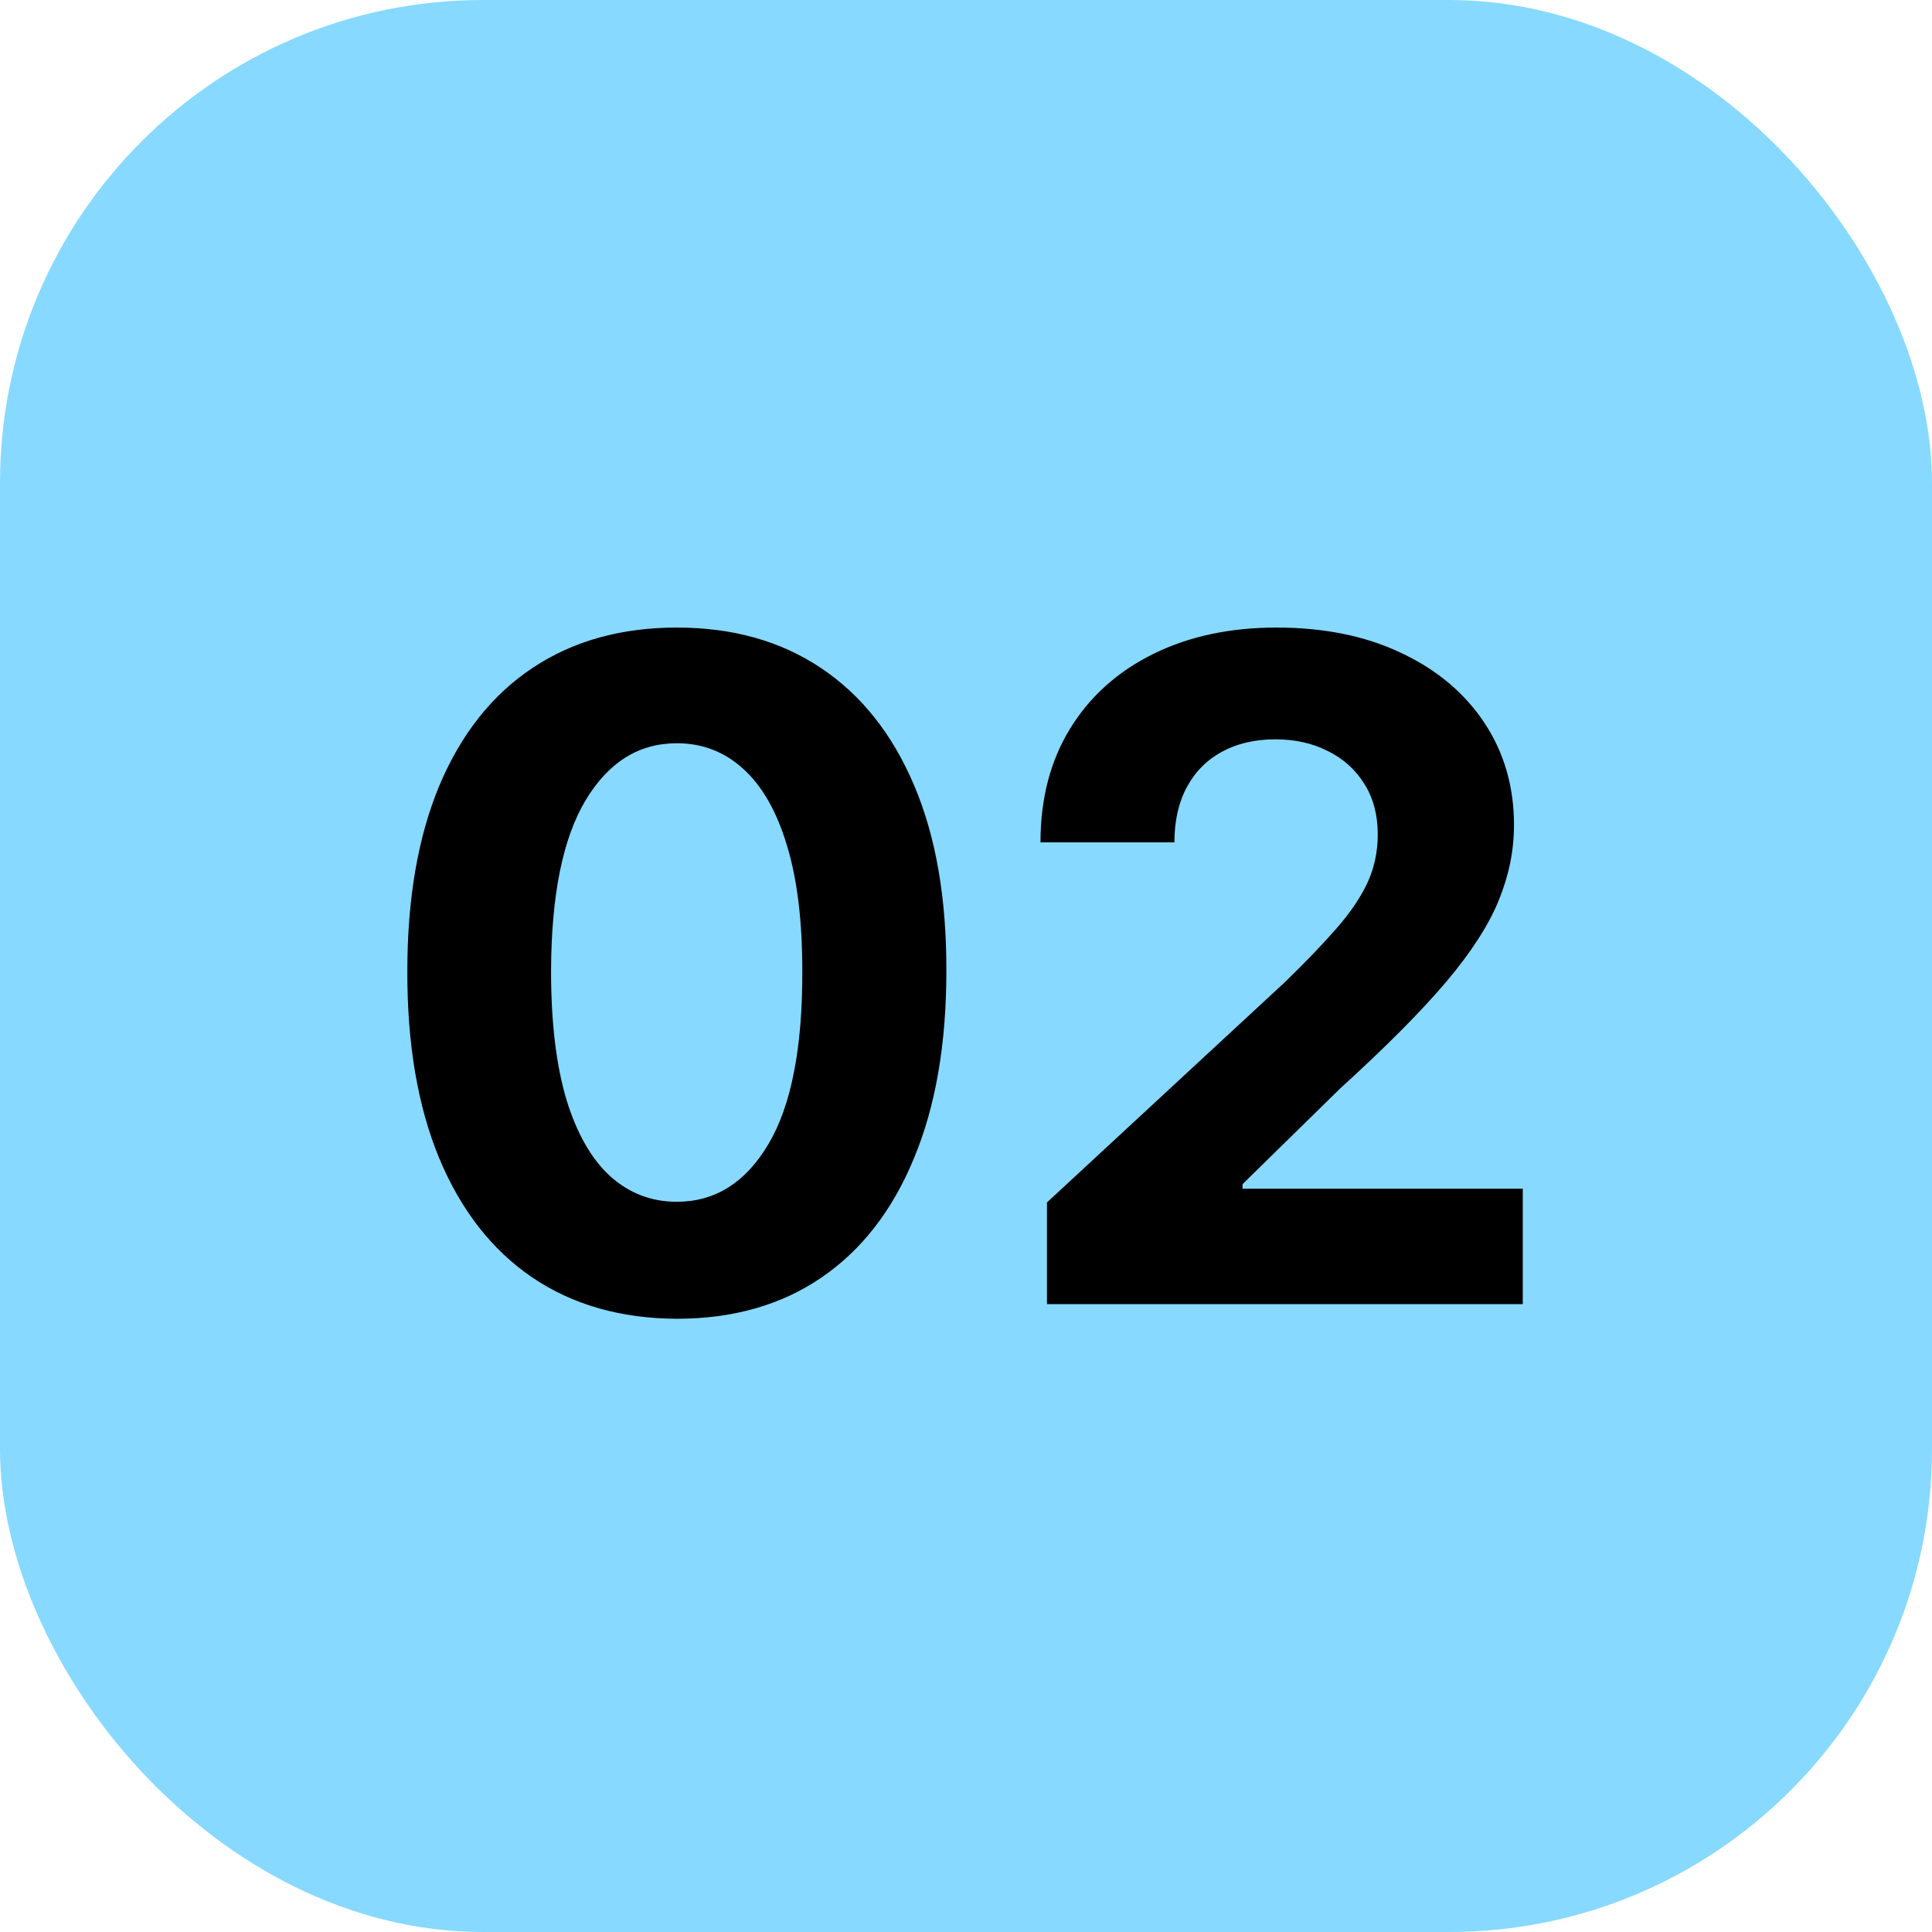 <svg width="80" height="80" viewBox="0 0 80 80" fill="none" xmlns="http://www.w3.org/2000/svg">
<rect width="80" height="80" rx="20" fill="#87D9FF"/>
<path d="M28.027 54.607C25.706 54.598 23.709 54.027 22.036 52.894C20.371 51.76 19.089 50.118 18.19 47.968C17.299 45.818 16.858 43.231 16.867 40.209C16.867 37.195 17.313 34.627 18.203 32.504C19.103 30.38 20.385 28.766 22.049 27.659C23.723 26.544 25.715 25.986 28.027 25.986C30.339 25.986 32.327 26.544 33.992 27.659C35.665 28.775 36.951 30.394 37.851 32.517C38.751 34.631 39.196 37.195 39.187 40.209C39.187 43.24 38.737 45.831 37.837 47.981C36.947 50.132 35.669 51.773 34.005 52.907C32.341 54.041 30.348 54.607 28.027 54.607ZM28.027 49.763C29.61 49.763 30.875 48.967 31.819 47.374C32.764 45.782 33.231 43.394 33.222 40.209C33.222 38.113 33.007 36.367 32.575 34.973C32.152 33.579 31.549 32.531 30.767 31.829C29.993 31.127 29.08 30.776 28.027 30.776C26.453 30.776 25.193 31.563 24.249 33.138C23.304 34.712 22.827 37.069 22.818 40.209C22.818 42.332 23.03 44.104 23.453 45.526C23.884 46.938 24.492 47.999 25.274 48.71C26.057 49.412 26.975 49.763 28.027 49.763ZM43.353 54V49.79L53.191 40.681C54.027 39.871 54.729 39.143 55.296 38.495C55.872 37.847 56.308 37.213 56.605 36.592C56.902 35.963 57.05 35.283 57.05 34.555C57.05 33.745 56.866 33.048 56.497 32.463C56.128 31.869 55.624 31.415 54.985 31.1C54.347 30.776 53.623 30.614 52.813 30.614C51.967 30.614 51.23 30.785 50.6 31.127C49.97 31.469 49.484 31.959 49.142 32.598C48.8 33.237 48.63 33.997 48.63 34.879H43.084C43.084 33.07 43.493 31.5 44.311 30.169C45.13 28.838 46.277 27.808 47.752 27.079C49.228 26.35 50.928 25.986 52.853 25.986C54.833 25.986 56.555 26.337 58.022 27.038C59.497 27.731 60.644 28.694 61.463 29.926C62.281 31.159 62.691 32.571 62.691 34.163C62.691 35.207 62.484 36.237 62.07 37.254C61.665 38.27 60.941 39.399 59.897 40.641C58.854 41.873 57.383 43.353 55.485 45.08L51.45 49.034V49.223H63.055V54H43.353Z" fill="black"/>
</svg>

